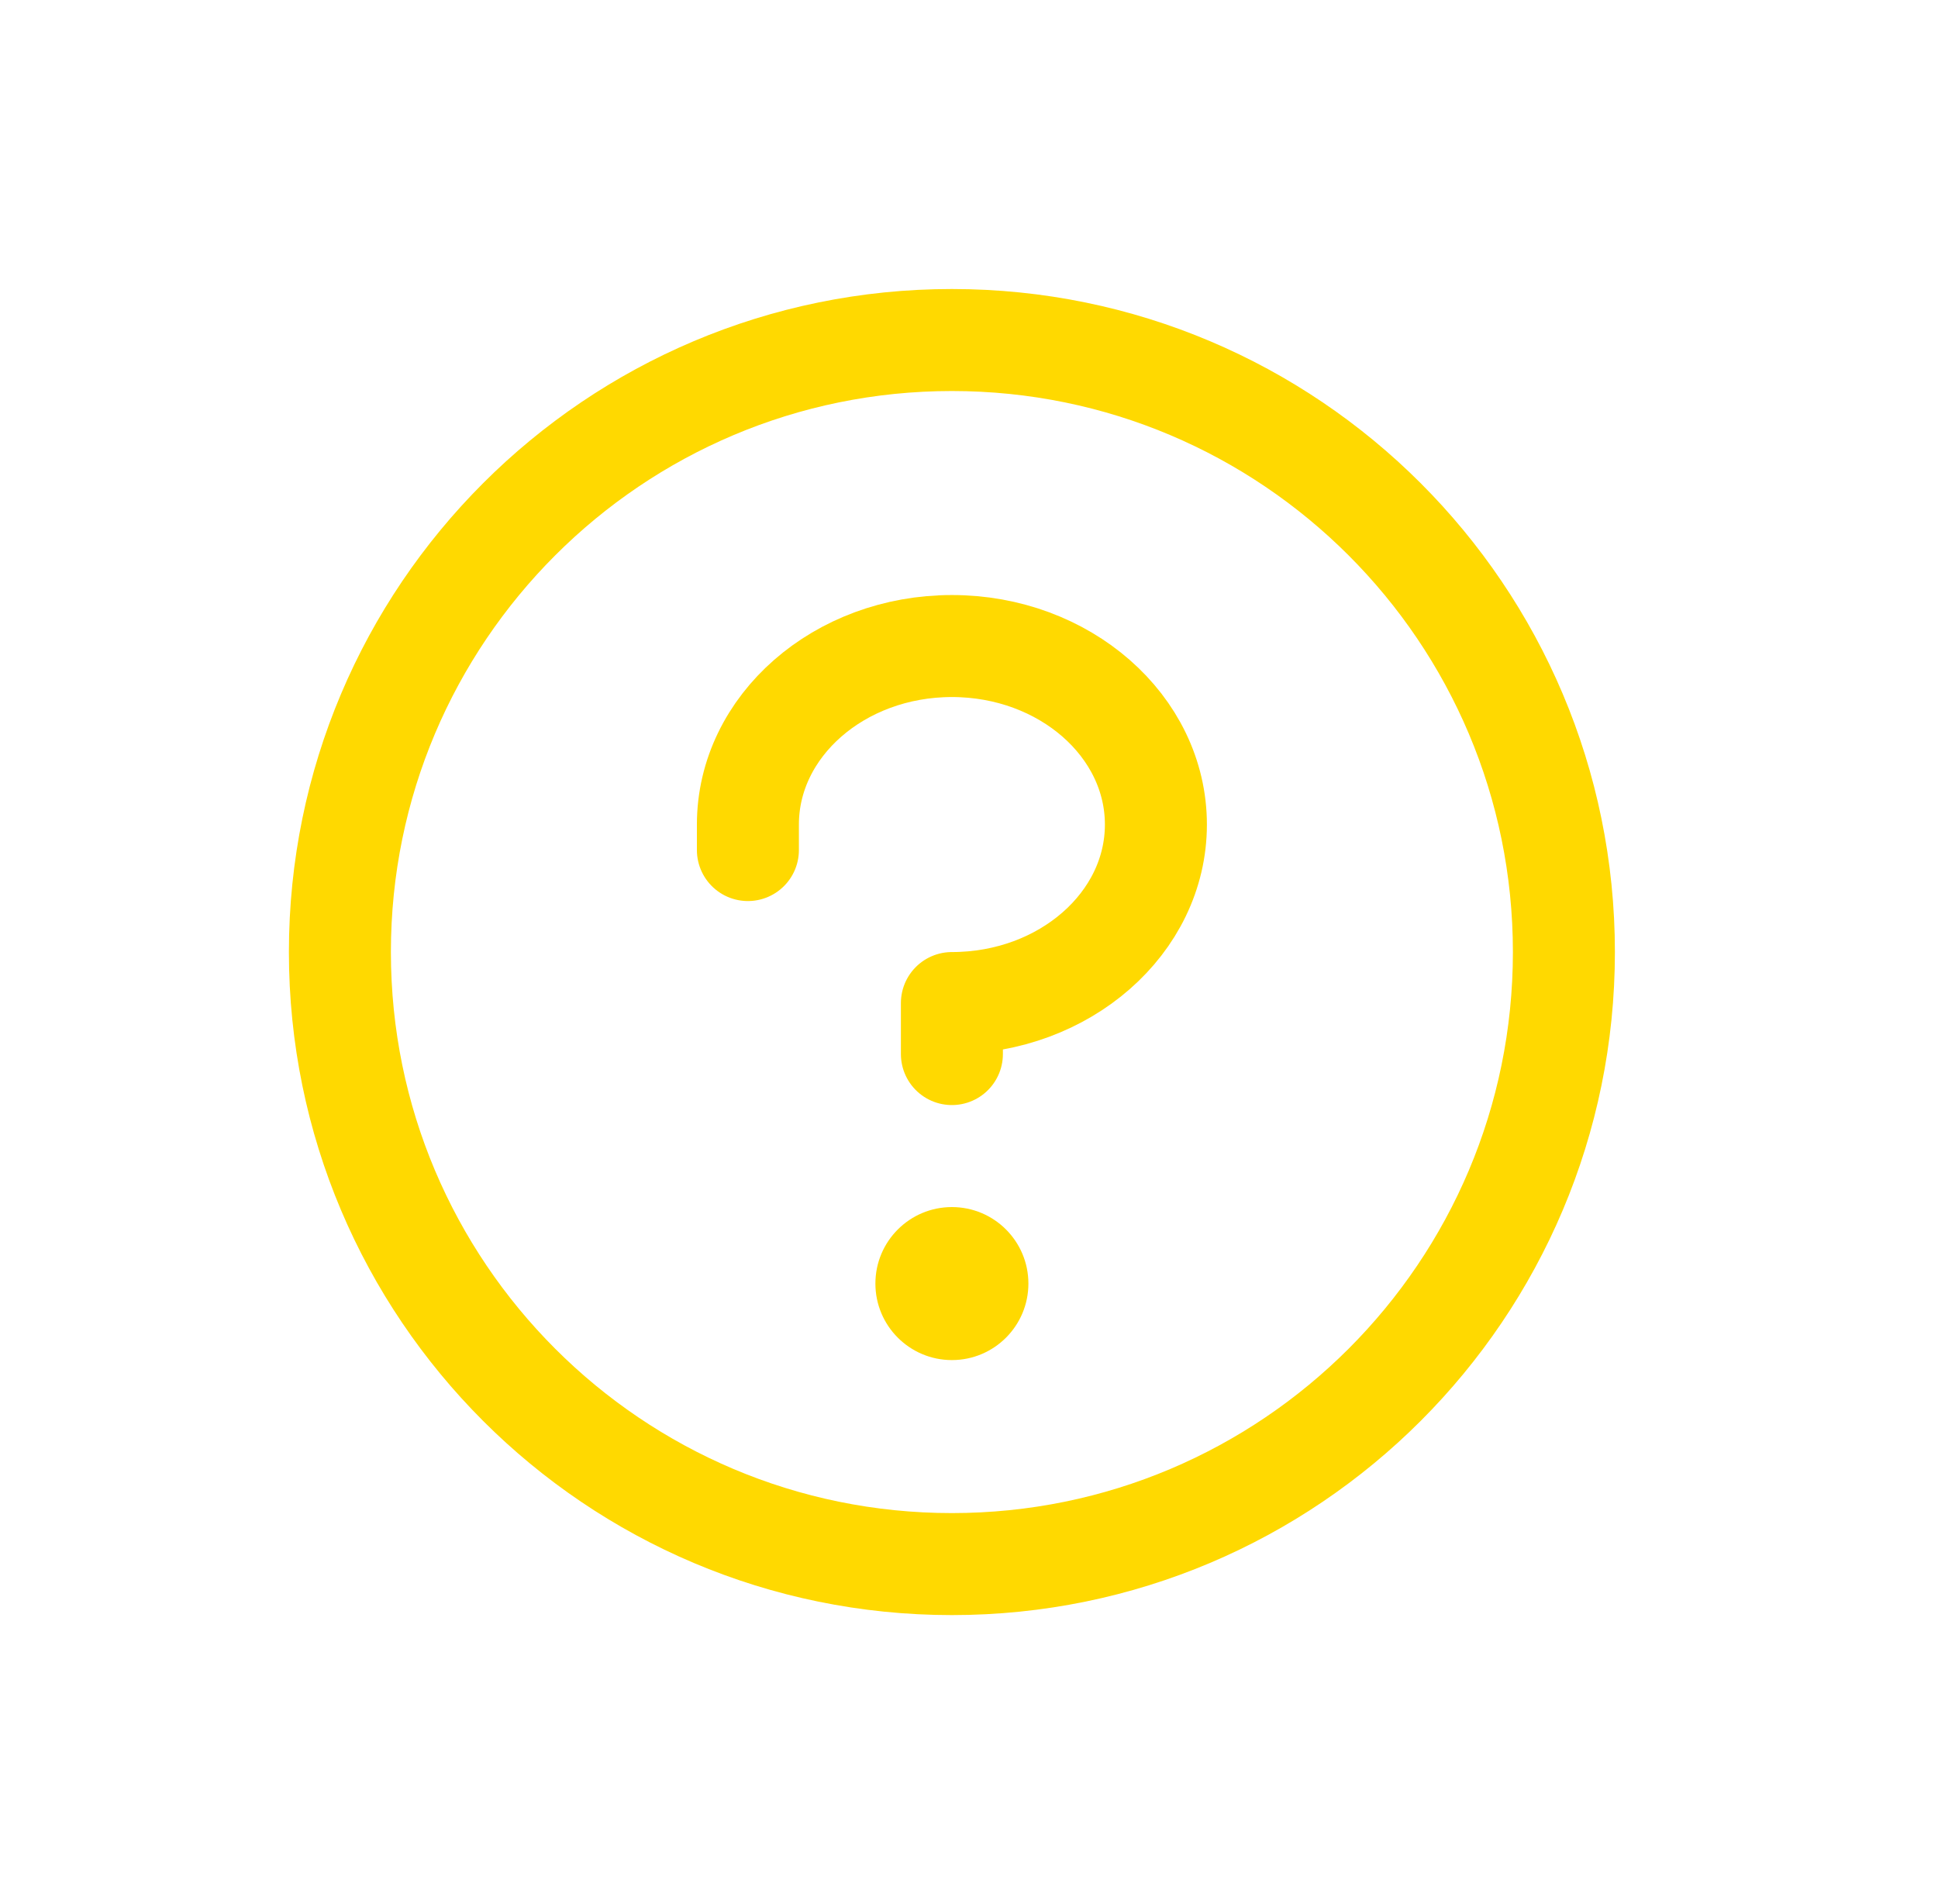 <svg width="57" height="56" viewBox="0 0 57 56" fill="none" xmlns="http://www.w3.org/2000/svg">
<g id="Frame 2610220">
<g id="Group 628344">
<path id="Vector" d="M27.997 40C29.24 40 30.247 38.993 30.247 37.75C30.247 36.507 29.24 35.5 27.997 35.5C26.755 35.5 25.747 36.507 25.747 37.75C25.747 38.993 26.755 40 27.997 40Z" fill="#FFD900"/>
<path id="Vector_2" d="M27.997 31V29.5C31.31 29.5 33.997 27.149 33.997 24.25C33.997 21.351 31.31 19 27.997 19C24.684 19 21.997 21.351 21.997 24.25V25" stroke="#FFD900" stroke-width="3" stroke-linecap="round" stroke-linejoin="round"/>
<path id="Vector_3" d="M27.997 46C37.938 46 45.997 37.941 45.997 28C45.997 18.059 37.938 10 27.997 10C18.056 10 9.997 18.059 9.997 28C9.997 37.941 18.056 46 27.997 46Z" stroke="#FFD900" stroke-width="3" stroke-linecap="round" stroke-linejoin="round"/>
</g>
</g>
</svg>
